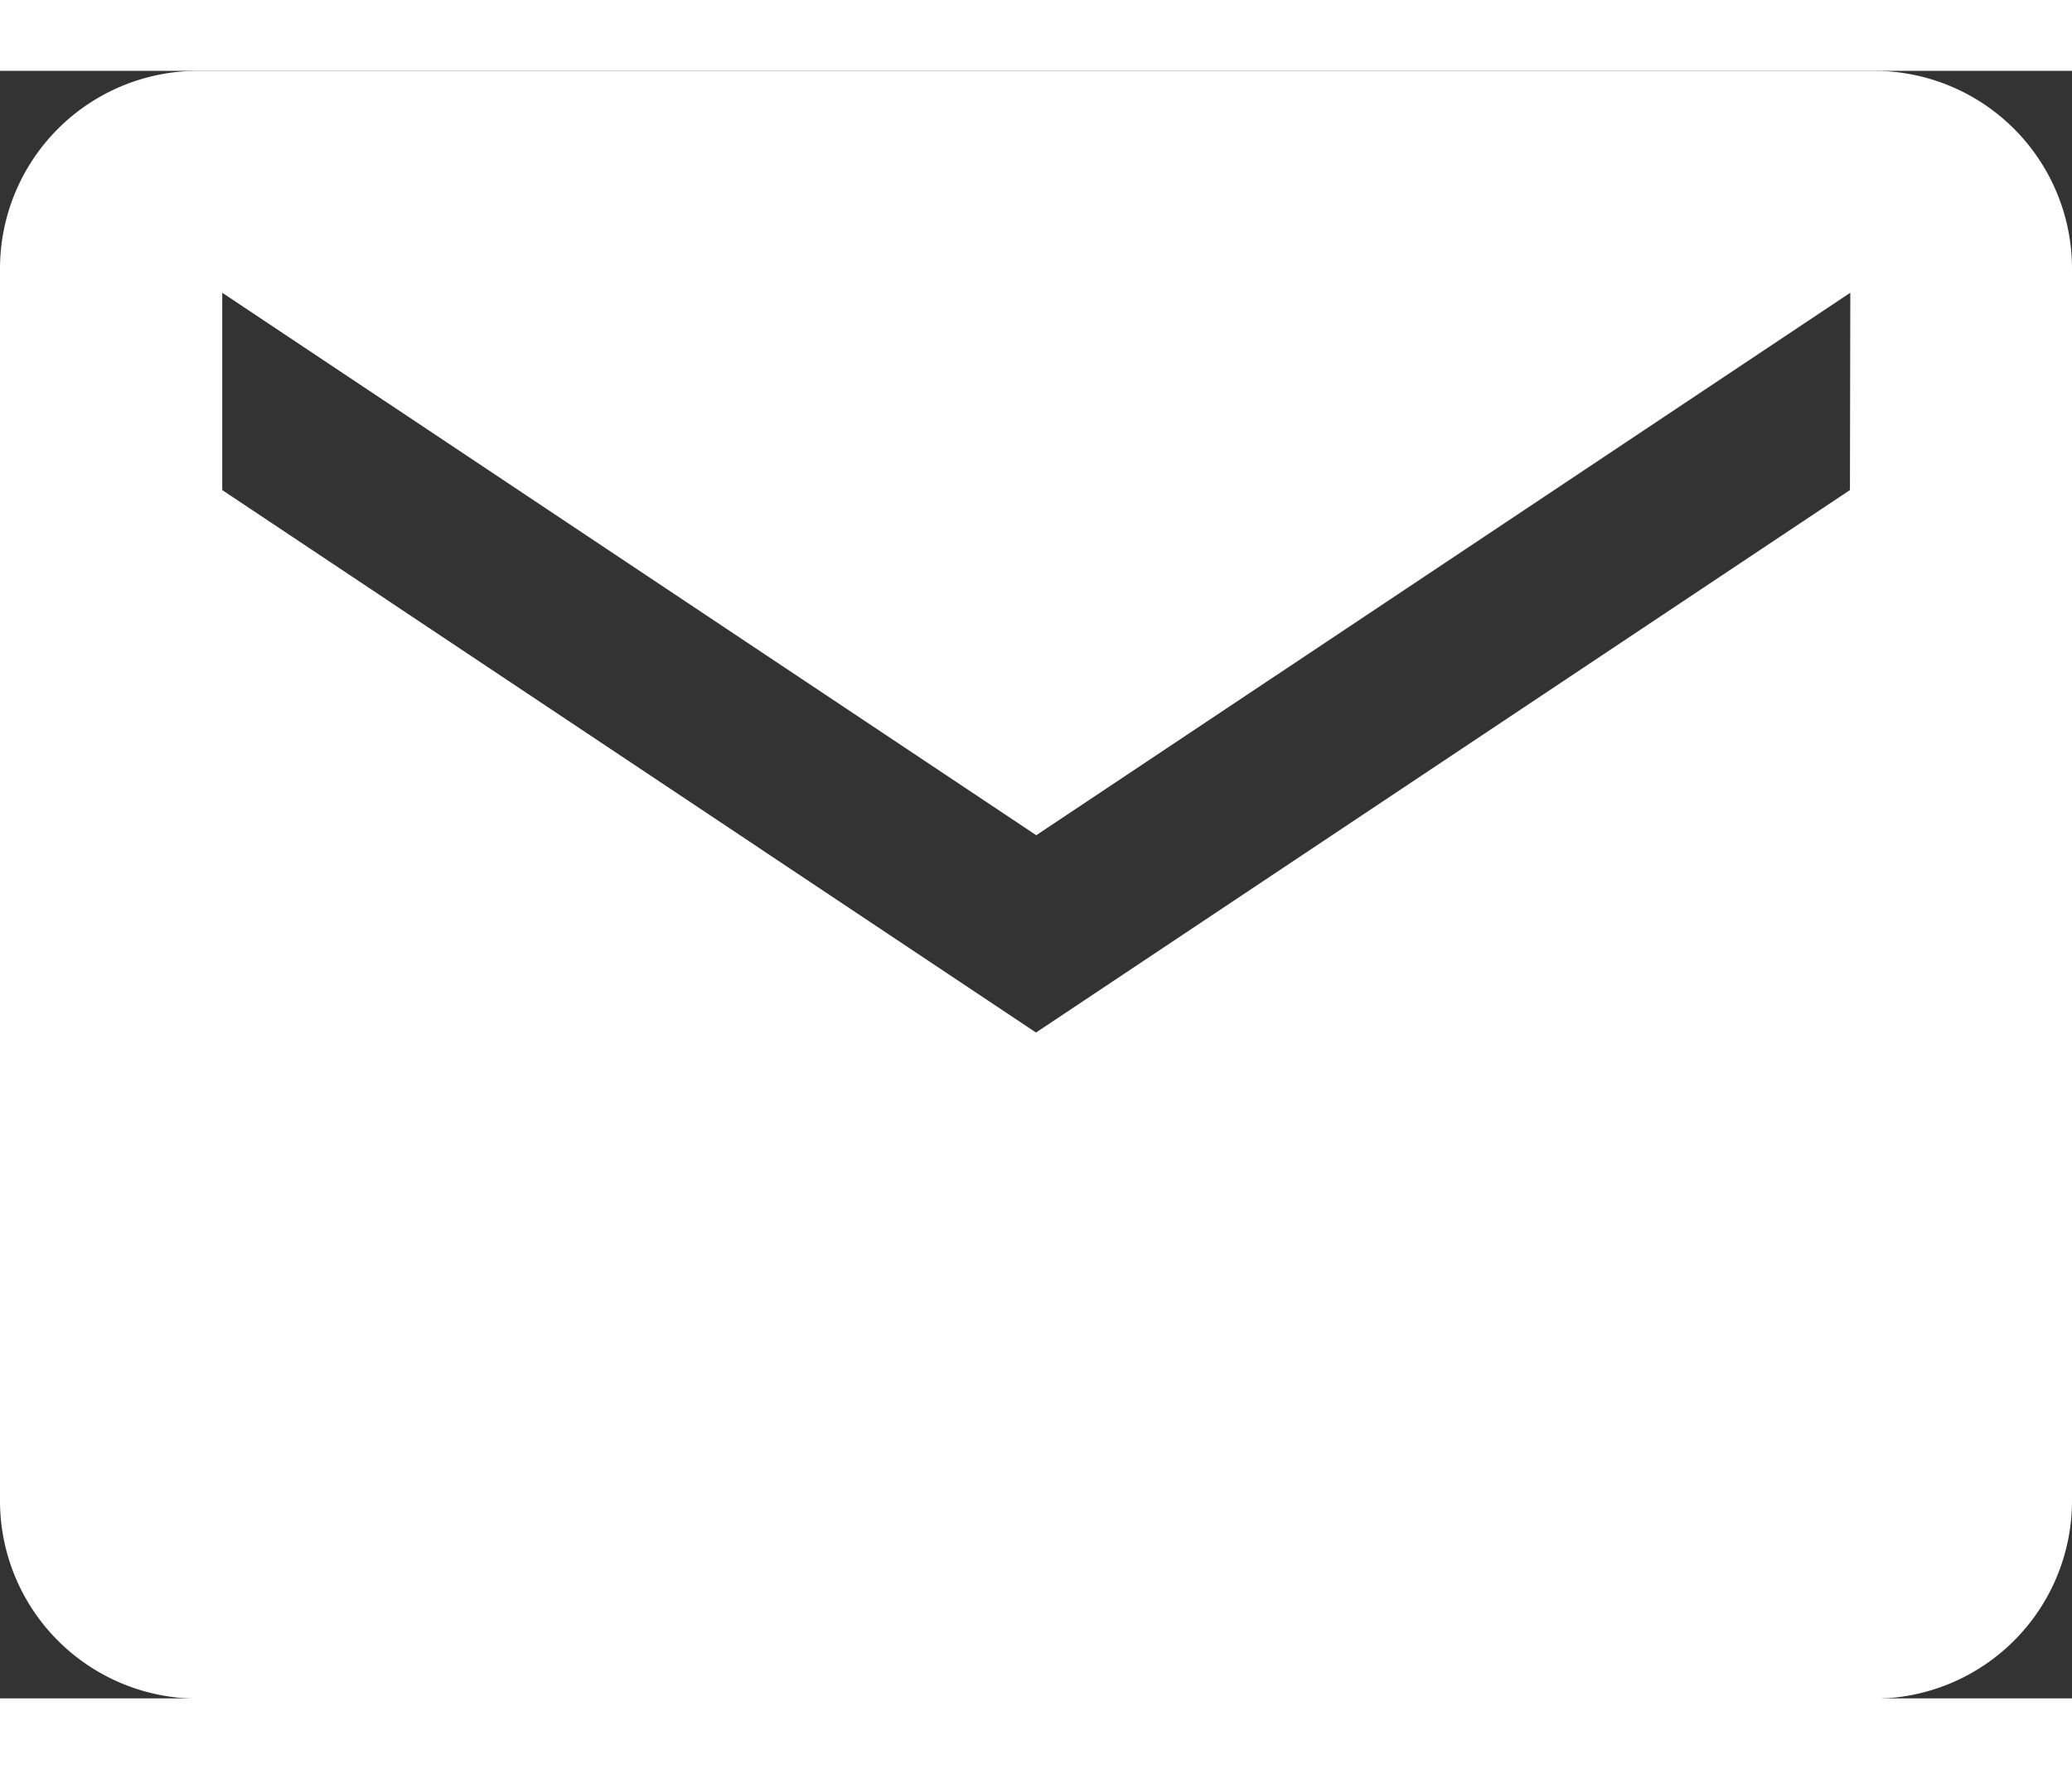 <svg xmlns="http://www.w3.org/2000/svg" width="19.842" height="16.947" viewBox="0 0 22.842 17.947">
  <rect x="0" y="0" width="22.842" height="17.947" fill="#333333" stroke="none"/>
  <path id="Icon_ionic-md-mail" data-name="Icon ionic-md-mail" d="M22.916,5.625H4.425A2.182,2.182,0,0,0,2.25,7.8V21.4a2.182,2.182,0,0,0,2.175,2.175H22.916A2.182,2.182,0,0,0,25.092,21.4V7.8A2.182,2.182,0,0,0,22.916,5.625Zm-.272,4.623L13.671,16.23,4.7,10.248V8.072l8.974,5.982,8.974-5.982Z" transform="translate(-2.25 -5.625)" fill="#fff"/>
</svg>
